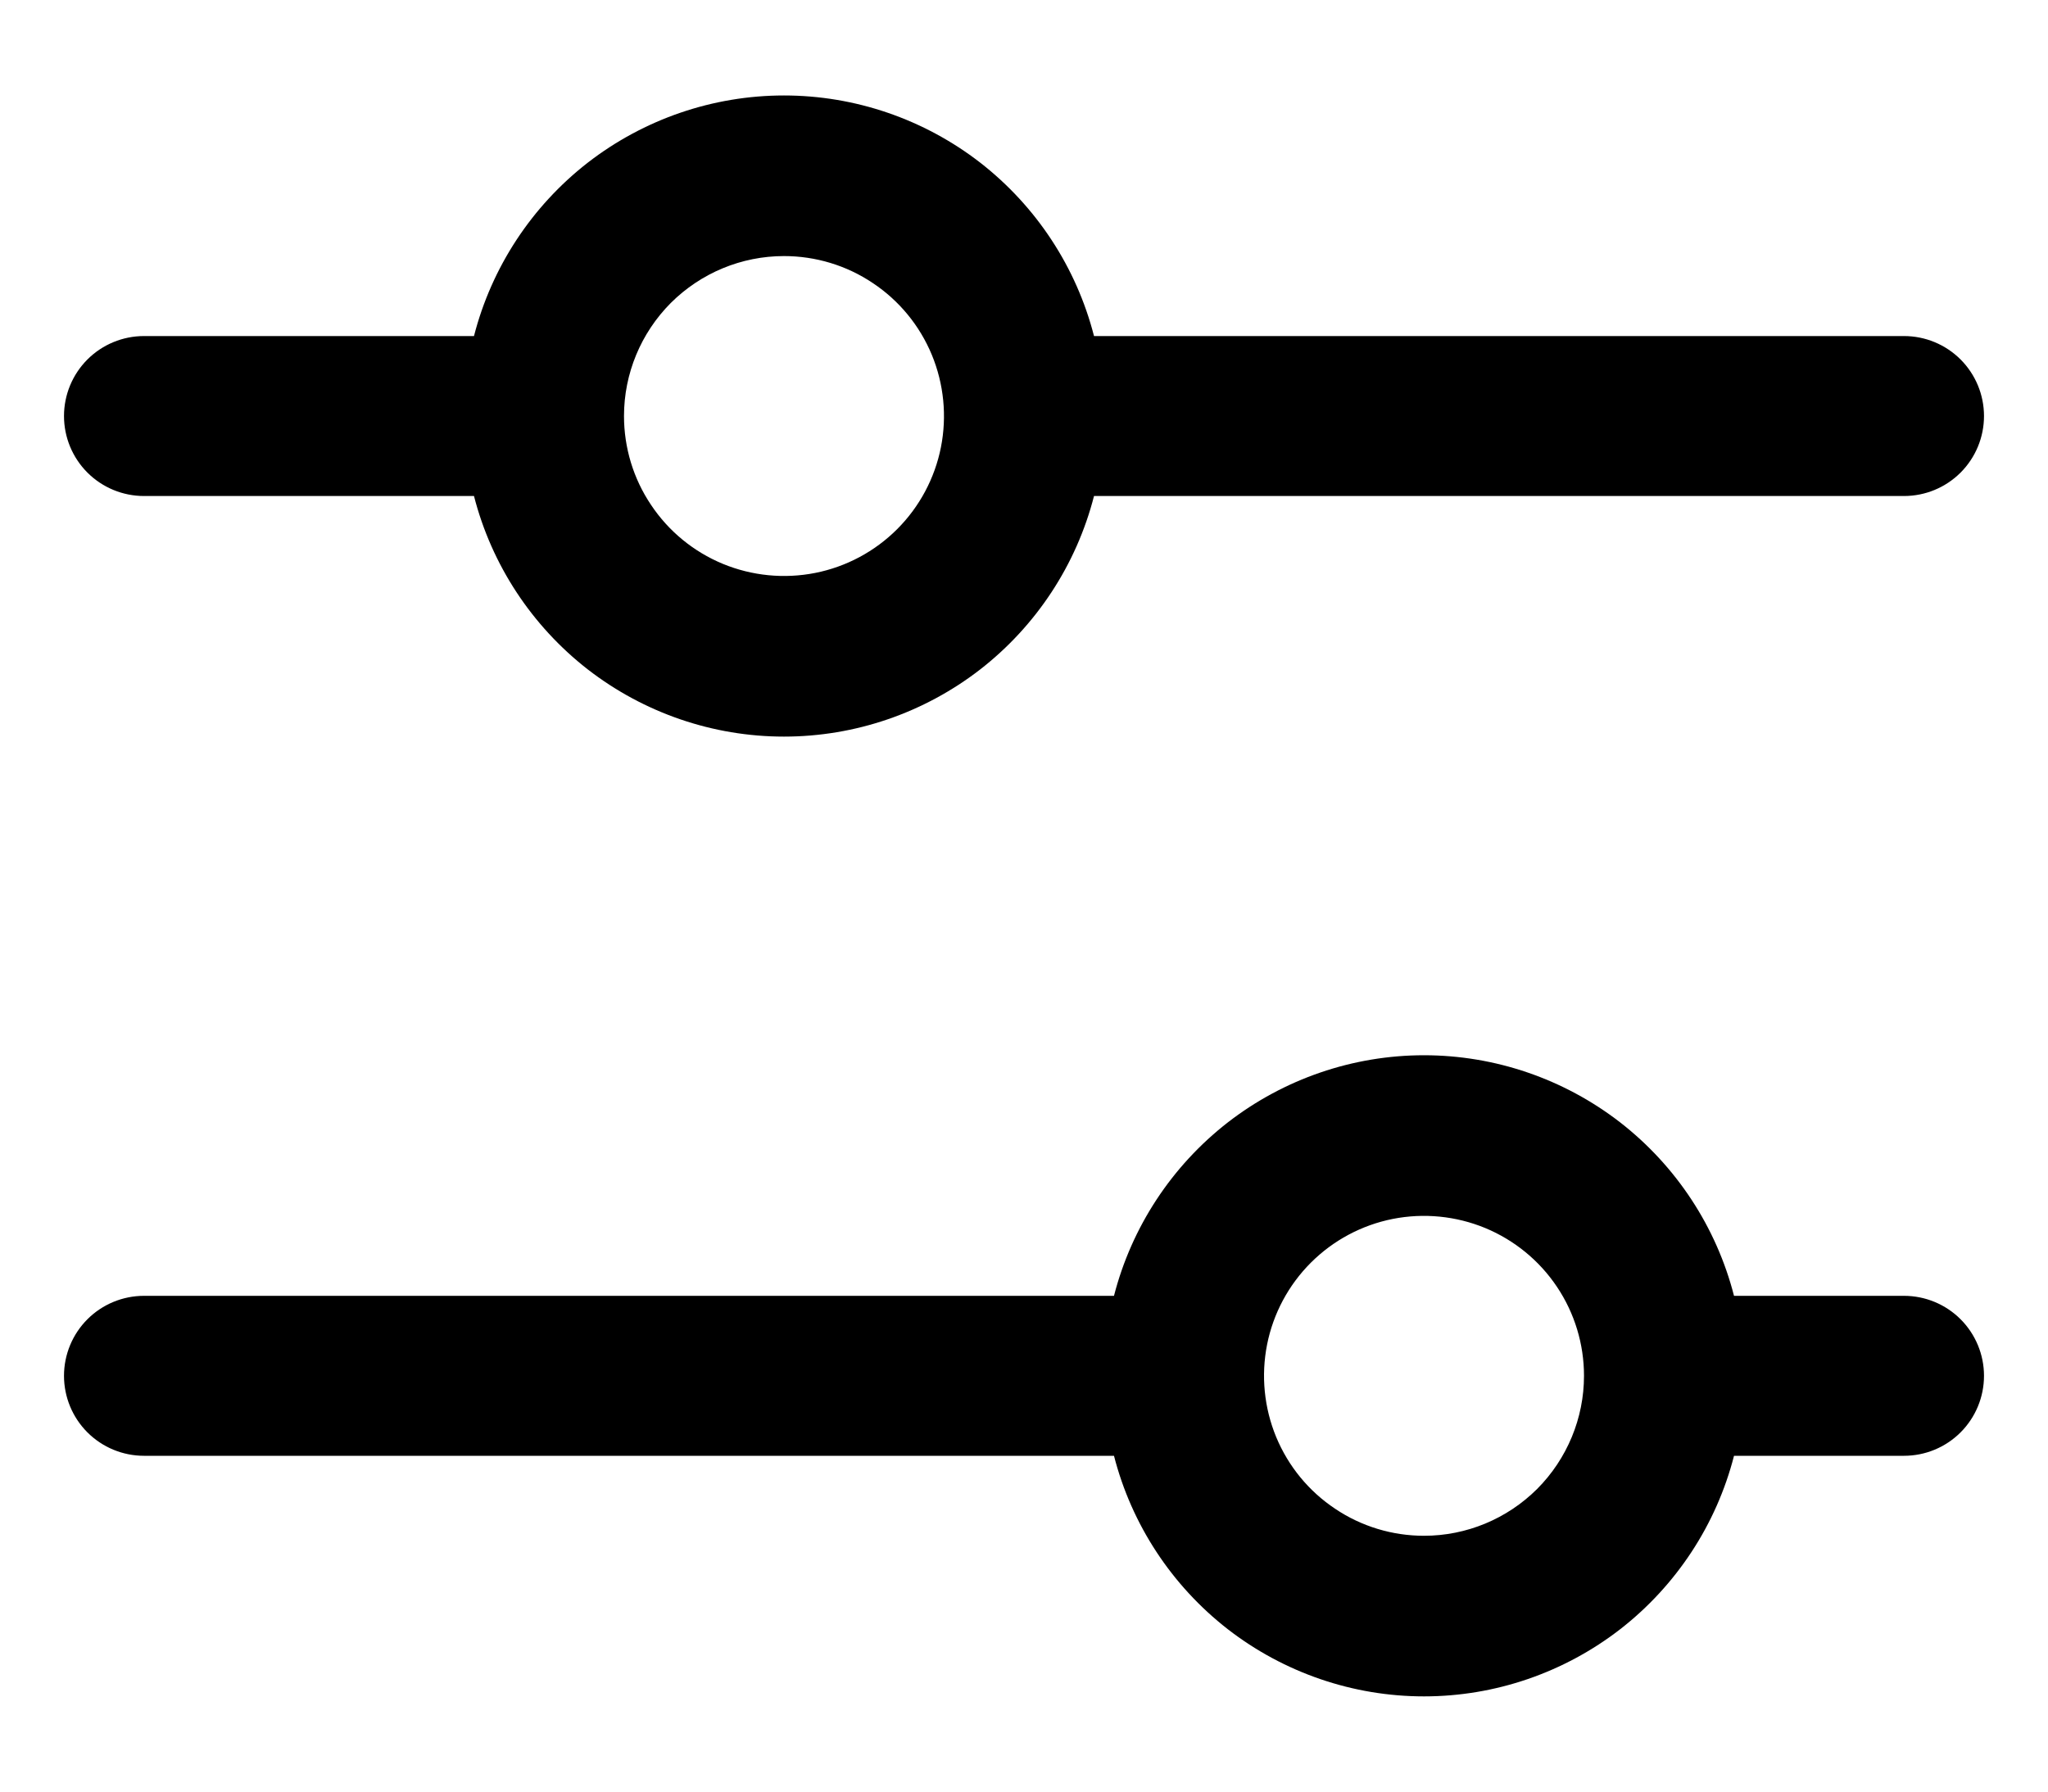 <svg width="100%" height="100%" viewBox="0 0 16 14" fill="none" xmlns="http://www.w3.org/2000/svg">
<path d="M1.125 3.876H3.703C3.841 4.414 4.154 4.89 4.592 5.231C5.031 5.571 5.57 5.756 6.125 5.756C6.68 5.756 7.219 5.571 7.658 5.231C8.096 4.89 8.409 4.414 8.547 3.876H14.875C15.041 3.876 15.2 3.81 15.317 3.693C15.434 3.576 15.5 3.417 15.5 3.251C15.5 3.085 15.434 2.926 15.317 2.809C15.2 2.692 15.041 2.626 14.875 2.626H8.547C8.409 2.088 8.096 1.612 7.658 1.271C7.219 0.931 6.68 0.746 6.125 0.746C5.57 0.746 5.031 0.931 4.592 1.271C4.154 1.612 3.841 2.088 3.703 2.626H1.125C0.959 2.626 0.8 2.692 0.683 2.809C0.566 2.926 0.5 3.085 0.5 3.251C0.5 3.417 0.566 3.576 0.683 3.693C0.8 3.81 0.959 3.876 1.125 3.876ZM6.125 2.001C6.372 2.001 6.614 2.074 6.819 2.212C7.025 2.349 7.185 2.544 7.28 2.773C7.374 3.001 7.399 3.252 7.351 3.495C7.303 3.737 7.184 3.96 7.009 4.135C6.834 4.31 6.611 4.429 6.369 4.477C6.126 4.525 5.875 4.5 5.647 4.406C5.418 4.311 5.223 4.151 5.086 3.945C4.948 3.74 4.875 3.498 4.875 3.251C4.875 2.919 5.007 2.602 5.241 2.367C5.476 2.133 5.793 2.001 6.125 2.001ZM14.875 10.126H13.547C13.409 9.588 13.096 9.112 12.658 8.771C12.219 8.431 11.68 8.246 11.125 8.246C10.57 8.246 10.031 8.431 9.592 8.771C9.154 9.112 8.841 9.588 8.703 10.126H1.125C0.959 10.126 0.8 10.192 0.683 10.309C0.566 10.426 0.5 10.585 0.5 10.751C0.5 10.917 0.566 11.076 0.683 11.193C0.8 11.31 0.959 11.376 1.125 11.376H8.703C8.841 11.914 9.154 12.39 9.592 12.731C10.031 13.071 10.57 13.256 11.125 13.256C11.68 13.256 12.219 13.071 12.658 12.731C13.096 12.39 13.409 11.914 13.547 11.376H14.875C15.041 11.376 15.2 11.31 15.317 11.193C15.434 11.076 15.5 10.917 15.5 10.751C15.5 10.585 15.434 10.426 15.317 10.309C15.2 10.192 15.041 10.126 14.875 10.126ZM11.125 12.001C10.878 12.001 10.636 11.928 10.431 11.79C10.225 11.653 10.065 11.458 9.97 11.229C9.876 11.001 9.851 10.75 9.899 10.507C9.947 10.265 10.066 10.042 10.241 9.867C10.416 9.692 10.639 9.573 10.881 9.525C11.124 9.477 11.375 9.502 11.603 9.596C11.832 9.691 12.027 9.851 12.164 10.056C12.302 10.262 12.375 10.504 12.375 10.751C12.375 11.082 12.243 11.4 12.009 11.635C11.774 11.869 11.457 12.001 11.125 12.001Z" fill="currentColor"></path>
</svg>
